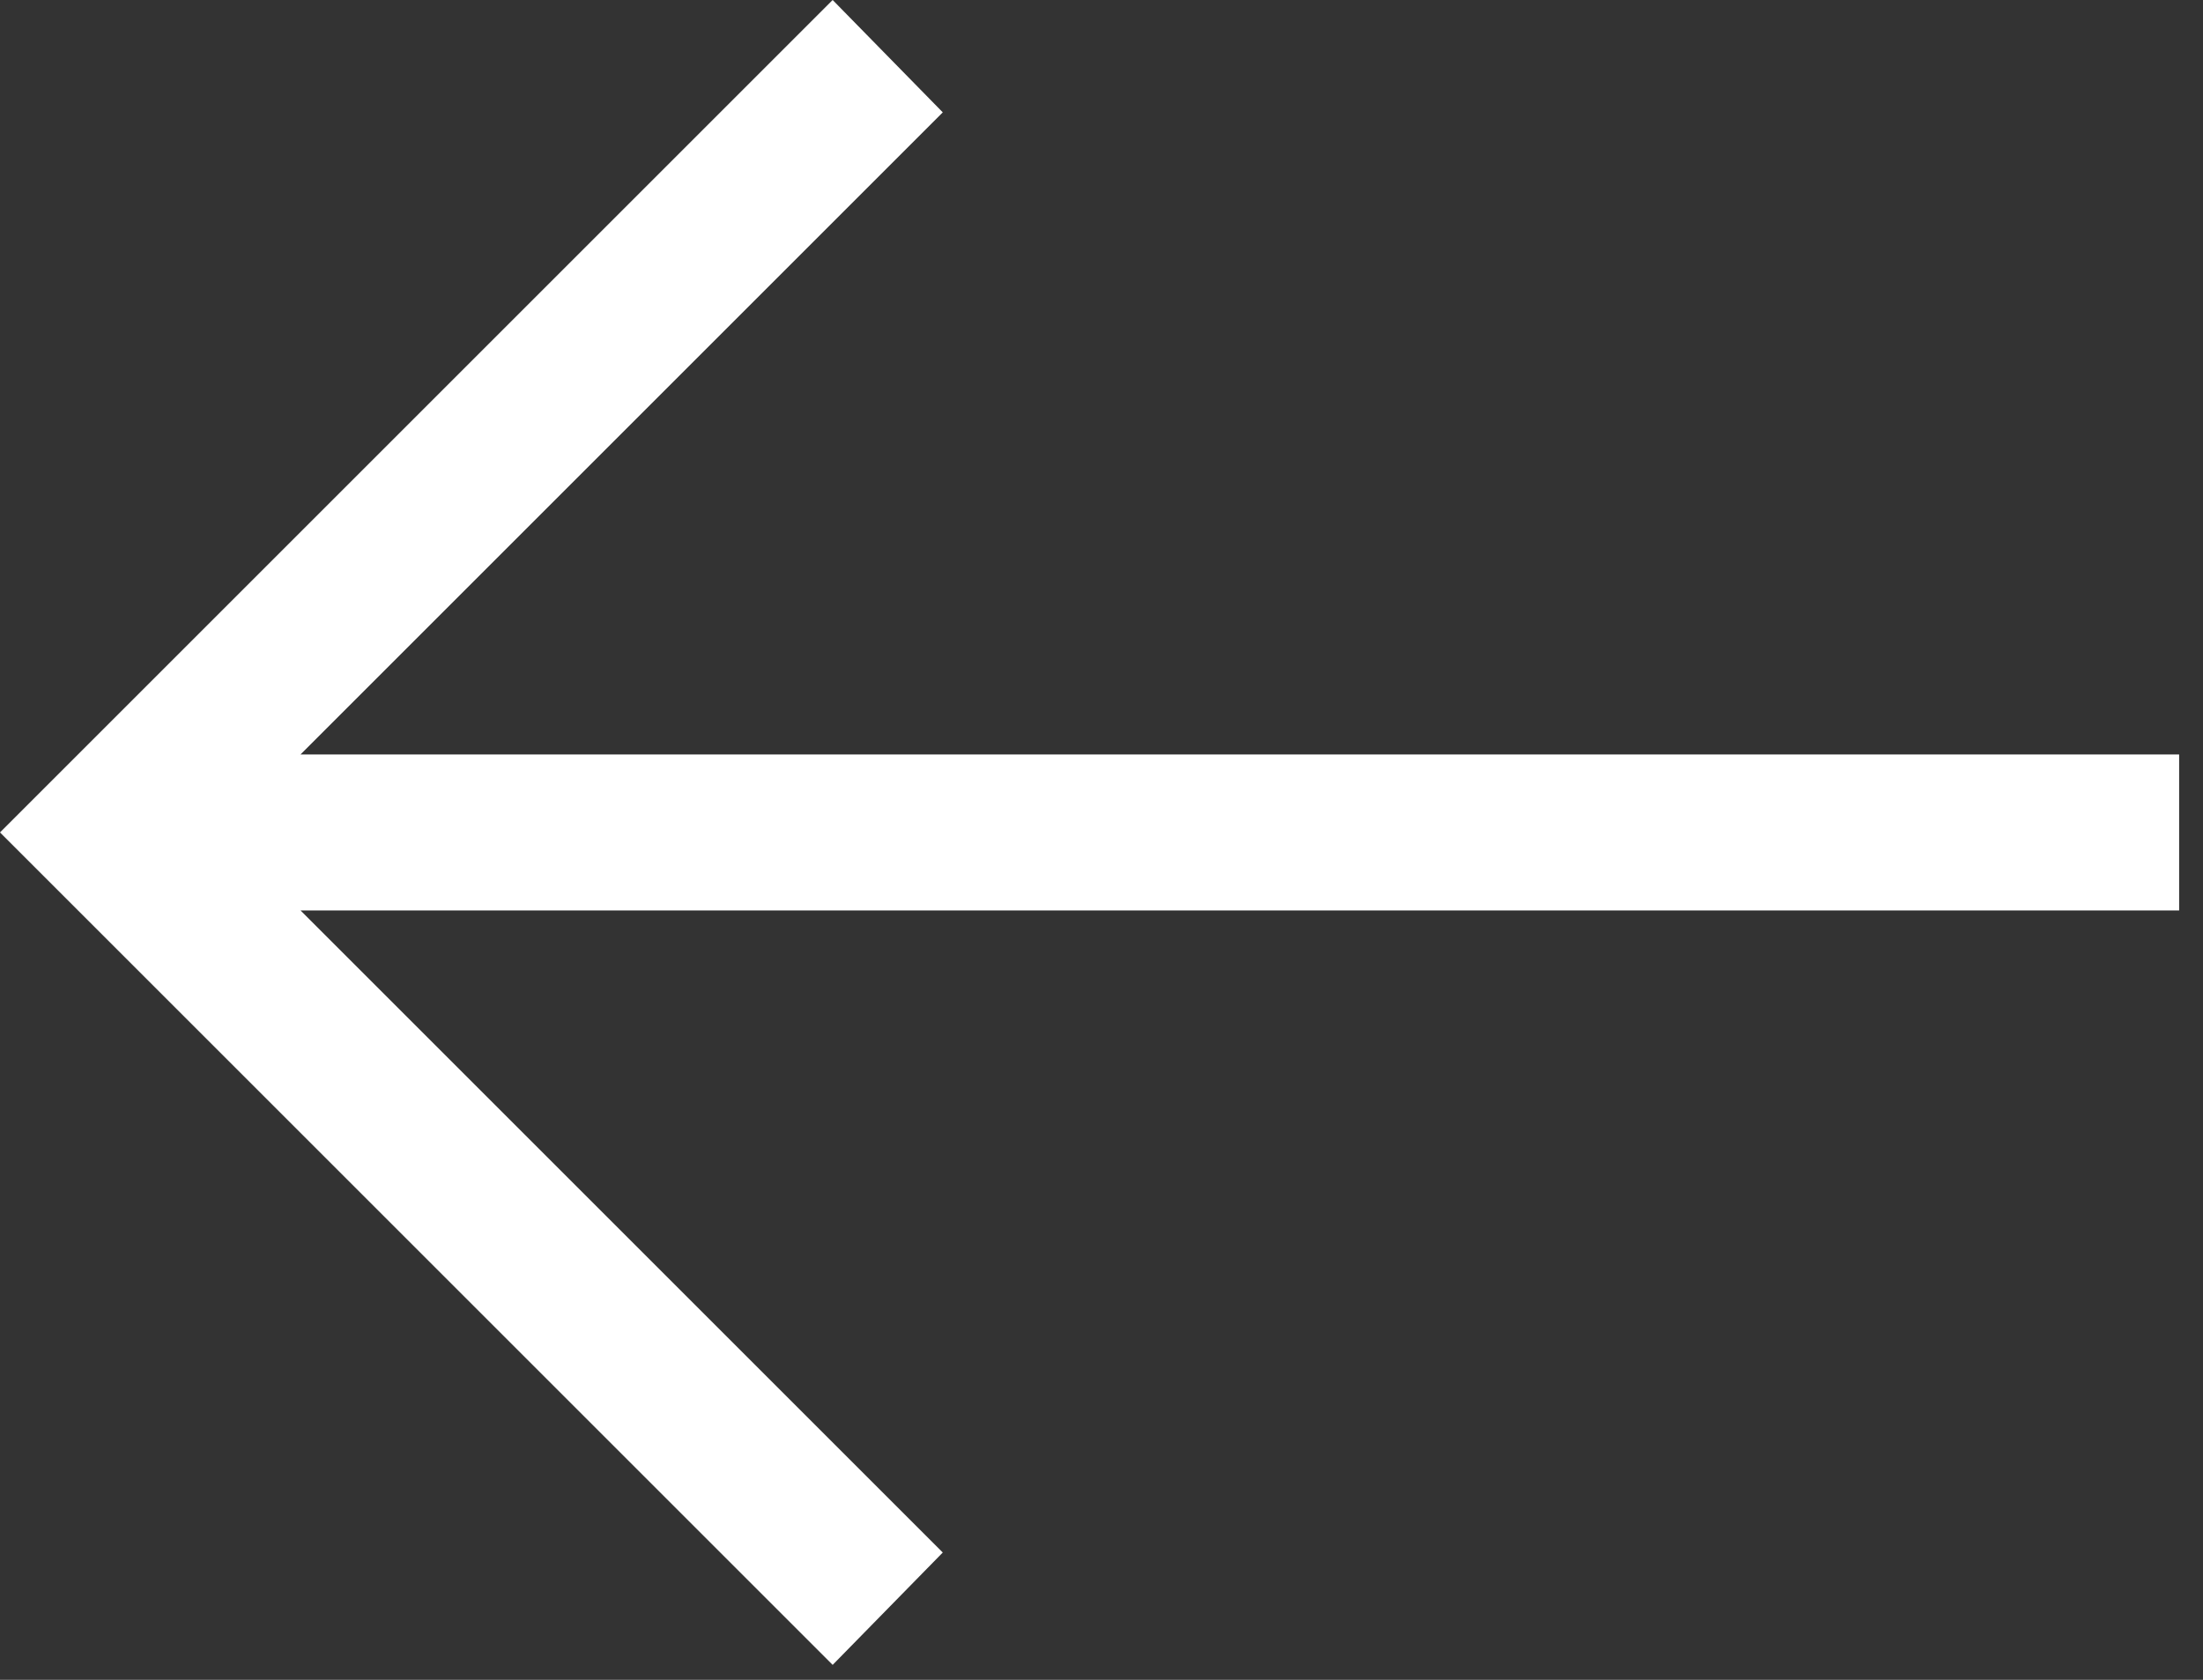 <svg width="59" height="45" viewBox="0 0 59 45" fill="none" xmlns="http://www.w3.org/2000/svg">
<rect x="0" y="0" width="59" height="45" fill="#333333" stroke="none"/>
<path d="M22.3 0L25.249 3.01L8.048 20.211H58.361V24.389H8.048L25.249 41.59L22.3 44.6L-4.95911e-05 22.3L22.3 0Z" fill="white"/>
</svg>
